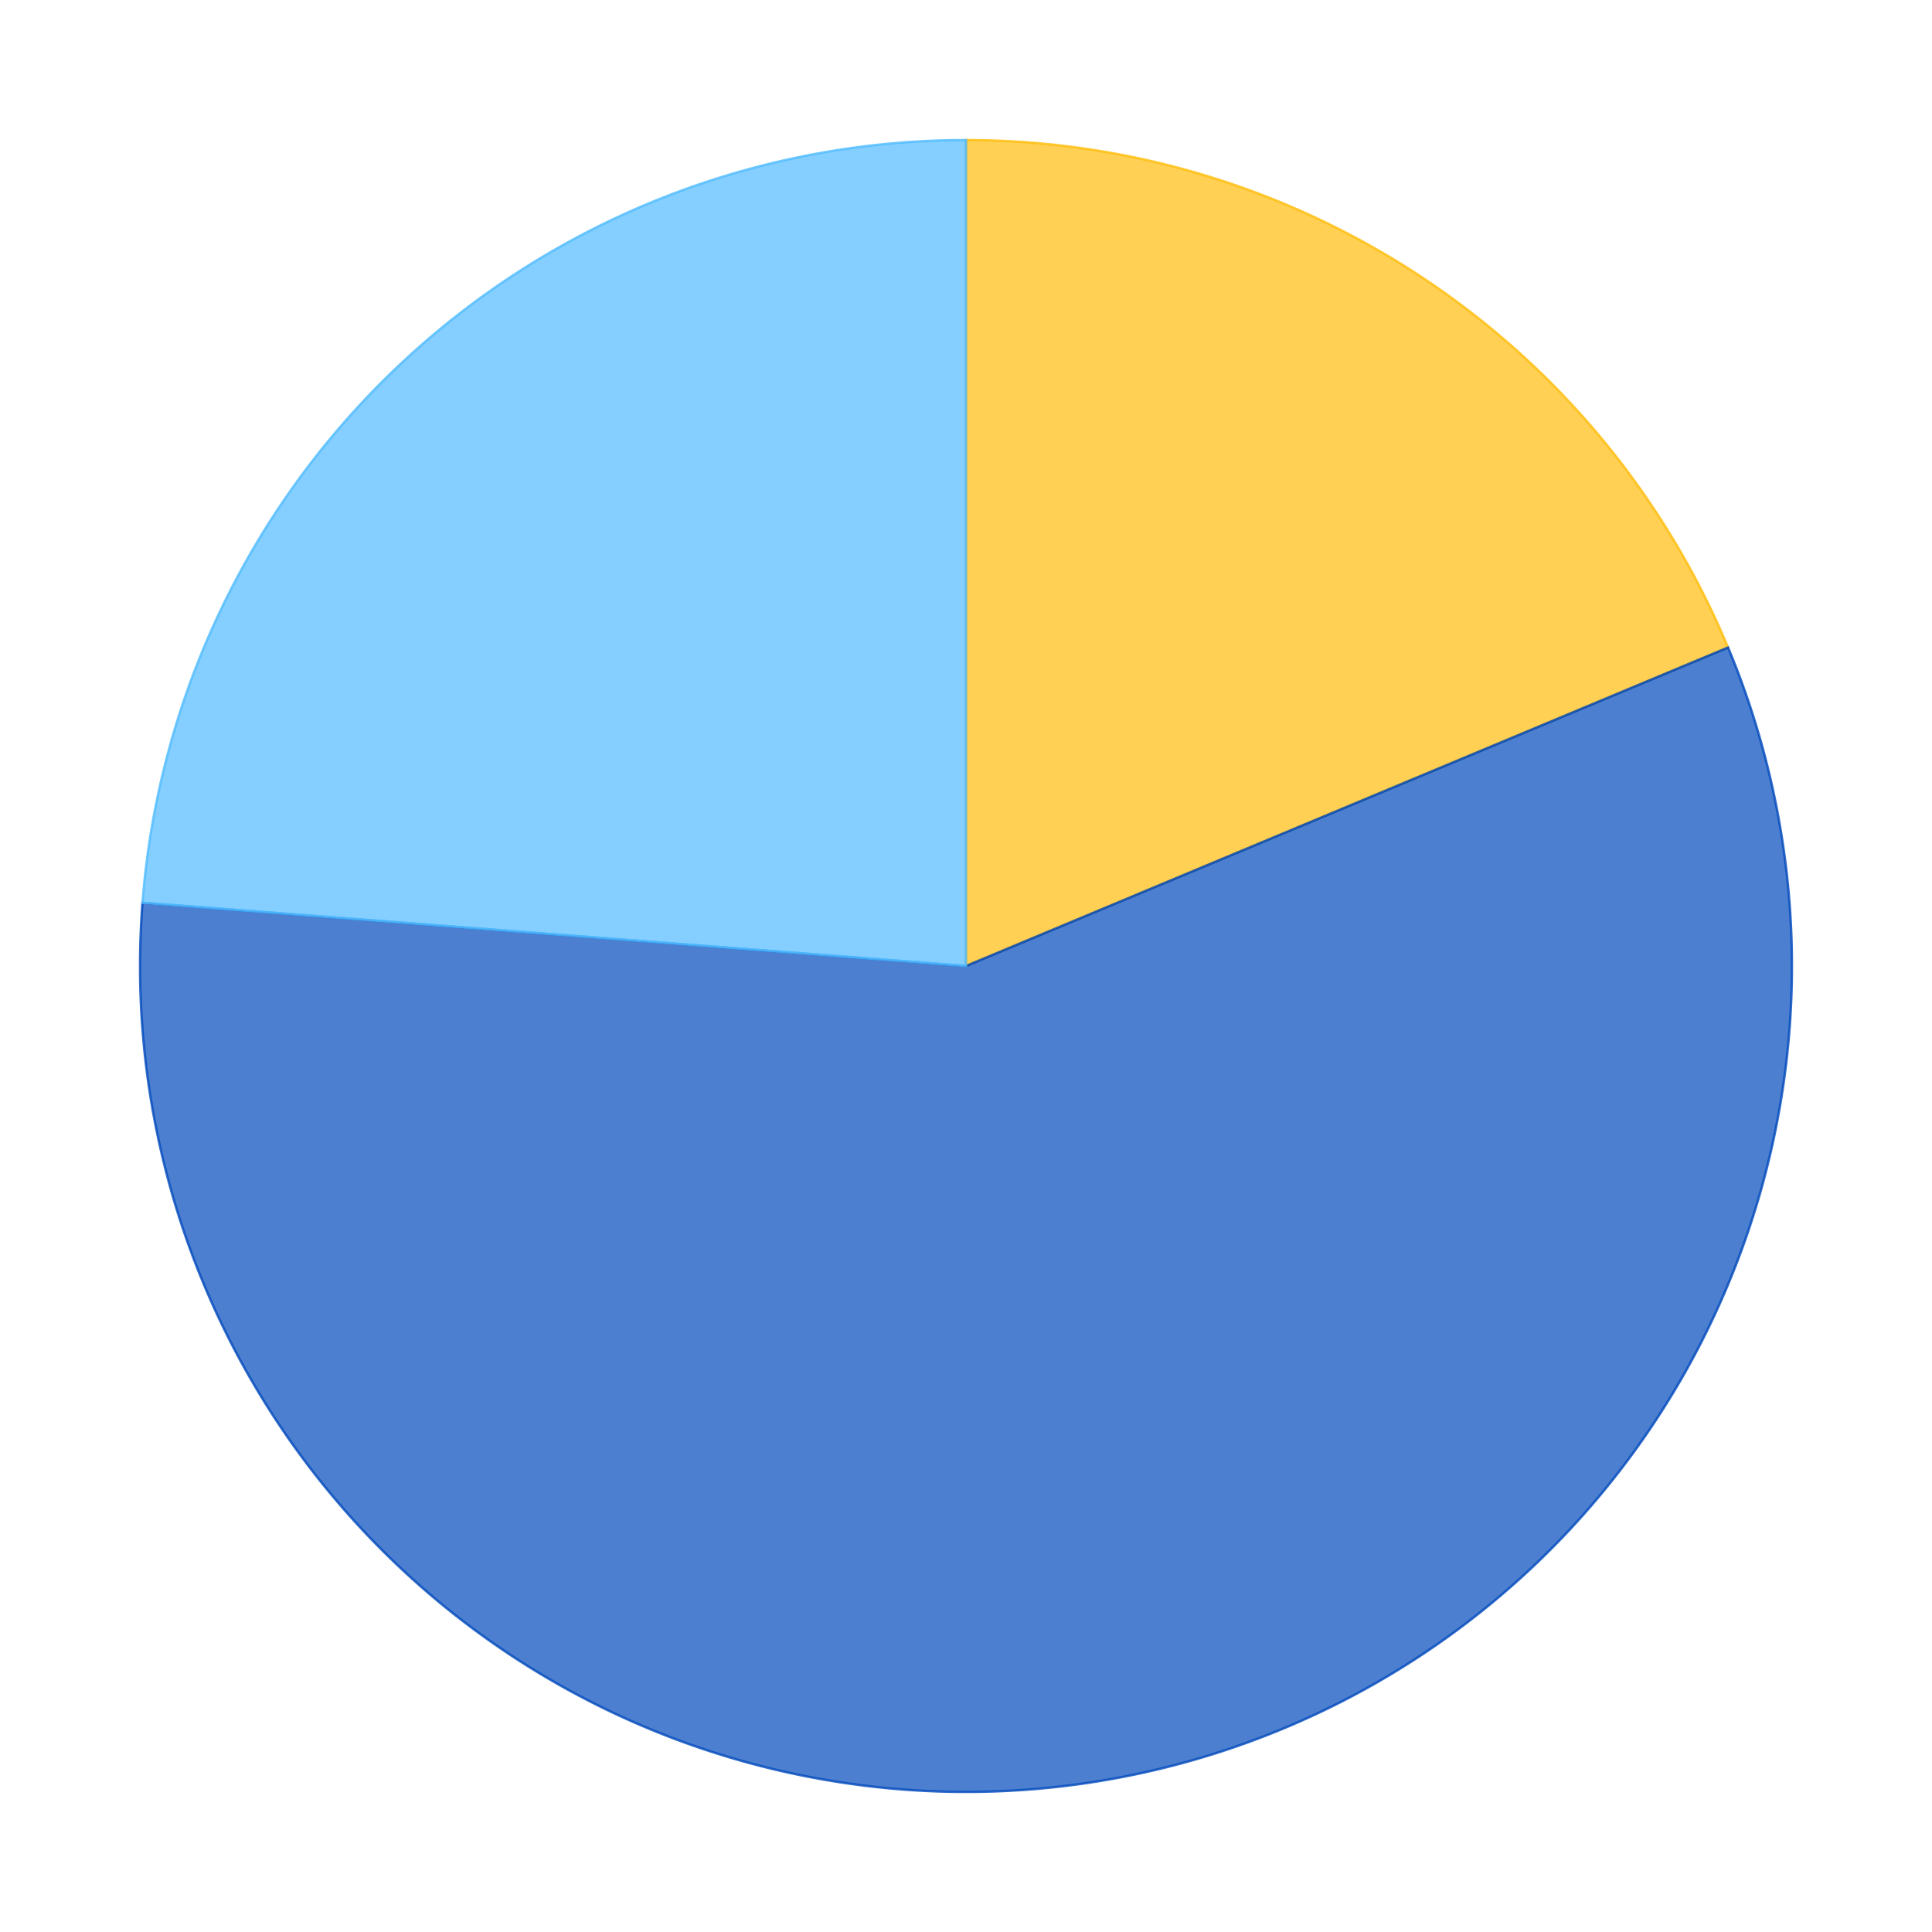 <?xml version='1.0' encoding='utf-8'?>
<svg xmlns="http://www.w3.org/2000/svg" xmlns:xlink="http://www.w3.org/1999/xlink" id="chart-e6811b19-3ed2-44af-a1b3-43a65d4b869f" class="pygal-chart" viewBox="0 0 800 800"><!--Generated with pygal 2.4.0 (lxml) ©Kozea 2012-2016 on 2022-06-02--><!--http://pygal.org--><!--http://github.com/Kozea/pygal--><defs><style type="text/css">#chart-e6811b19-3ed2-44af-a1b3-43a65d4b869f{-webkit-user-select:none;-webkit-font-smoothing:antialiased;font-family:Consolas,"Liberation Mono",Menlo,Courier,monospace}#chart-e6811b19-3ed2-44af-a1b3-43a65d4b869f .title{font-family:Consolas,"Liberation Mono",Menlo,Courier,monospace;font-size:16px}#chart-e6811b19-3ed2-44af-a1b3-43a65d4b869f .legends .legend text{font-family:Consolas,"Liberation Mono",Menlo,Courier,monospace;font-size:14px}#chart-e6811b19-3ed2-44af-a1b3-43a65d4b869f .axis text{font-family:Consolas,"Liberation Mono",Menlo,Courier,monospace;font-size:10px}#chart-e6811b19-3ed2-44af-a1b3-43a65d4b869f .axis text.major{font-family:Consolas,"Liberation Mono",Menlo,Courier,monospace;font-size:10px}#chart-e6811b19-3ed2-44af-a1b3-43a65d4b869f .text-overlay text.value{font-family:Consolas,"Liberation Mono",Menlo,Courier,monospace;font-size:16px}#chart-e6811b19-3ed2-44af-a1b3-43a65d4b869f .text-overlay text.label{font-family:Consolas,"Liberation Mono",Menlo,Courier,monospace;font-size:10px}#chart-e6811b19-3ed2-44af-a1b3-43a65d4b869f .tooltip{font-family:Consolas,"Liberation Mono",Menlo,Courier,monospace;font-size:14px}#chart-e6811b19-3ed2-44af-a1b3-43a65d4b869f text.no_data{font-family:Consolas,"Liberation Mono",Menlo,Courier,monospace;font-size:64px}
#chart-e6811b19-3ed2-44af-a1b3-43a65d4b869f{background-color:transparent}#chart-e6811b19-3ed2-44af-a1b3-43a65d4b869f path,#chart-e6811b19-3ed2-44af-a1b3-43a65d4b869f line,#chart-e6811b19-3ed2-44af-a1b3-43a65d4b869f rect,#chart-e6811b19-3ed2-44af-a1b3-43a65d4b869f circle{-webkit-transition:150ms;-moz-transition:150ms;transition:150ms}#chart-e6811b19-3ed2-44af-a1b3-43a65d4b869f .graph &gt; .background{fill:transparent}#chart-e6811b19-3ed2-44af-a1b3-43a65d4b869f .plot &gt; .background{fill:rgba(255,255,255,1)}#chart-e6811b19-3ed2-44af-a1b3-43a65d4b869f .graph{fill:rgba(0,0,0,.87)}#chart-e6811b19-3ed2-44af-a1b3-43a65d4b869f text.no_data{fill:rgba(0,0,0,1)}#chart-e6811b19-3ed2-44af-a1b3-43a65d4b869f .title{fill:rgba(0,0,0,1)}#chart-e6811b19-3ed2-44af-a1b3-43a65d4b869f .legends .legend text{fill:rgba(0,0,0,.87)}#chart-e6811b19-3ed2-44af-a1b3-43a65d4b869f .legends .legend:hover text{fill:rgba(0,0,0,1)}#chart-e6811b19-3ed2-44af-a1b3-43a65d4b869f .axis .line{stroke:rgba(0,0,0,1)}#chart-e6811b19-3ed2-44af-a1b3-43a65d4b869f .axis .guide.line{stroke:rgba(0,0,0,.54)}#chart-e6811b19-3ed2-44af-a1b3-43a65d4b869f .axis .major.line{stroke:rgba(0,0,0,.87)}#chart-e6811b19-3ed2-44af-a1b3-43a65d4b869f .axis text.major{fill:rgba(0,0,0,1)}#chart-e6811b19-3ed2-44af-a1b3-43a65d4b869f .axis.y .guides:hover .guide.line,#chart-e6811b19-3ed2-44af-a1b3-43a65d4b869f .line-graph .axis.x .guides:hover .guide.line,#chart-e6811b19-3ed2-44af-a1b3-43a65d4b869f .stackedline-graph .axis.x .guides:hover .guide.line,#chart-e6811b19-3ed2-44af-a1b3-43a65d4b869f .xy-graph .axis.x .guides:hover .guide.line{stroke:rgba(0,0,0,1)}#chart-e6811b19-3ed2-44af-a1b3-43a65d4b869f .axis .guides:hover text{fill:rgba(0,0,0,1)}#chart-e6811b19-3ed2-44af-a1b3-43a65d4b869f .reactive{fill-opacity:.7;stroke-opacity:.8}#chart-e6811b19-3ed2-44af-a1b3-43a65d4b869f .ci{stroke:rgba(0,0,0,.87)}#chart-e6811b19-3ed2-44af-a1b3-43a65d4b869f .reactive.active,#chart-e6811b19-3ed2-44af-a1b3-43a65d4b869f .active .reactive{fill-opacity:.8;stroke-opacity:.9;stroke-width:4}#chart-e6811b19-3ed2-44af-a1b3-43a65d4b869f .ci .reactive.active{stroke-width:1.5}#chart-e6811b19-3ed2-44af-a1b3-43a65d4b869f .series text{fill:rgba(0,0,0,1)}#chart-e6811b19-3ed2-44af-a1b3-43a65d4b869f .tooltip rect{fill:rgba(255,255,255,1);stroke:rgba(0,0,0,1);-webkit-transition:opacity 150ms;-moz-transition:opacity 150ms;transition:opacity 150ms}#chart-e6811b19-3ed2-44af-a1b3-43a65d4b869f .tooltip .label{fill:rgba(0,0,0,.87)}#chart-e6811b19-3ed2-44af-a1b3-43a65d4b869f .tooltip .label{fill:rgba(0,0,0,.87)}#chart-e6811b19-3ed2-44af-a1b3-43a65d4b869f .tooltip .legend{font-size:.8em;fill:rgba(0,0,0,.54)}#chart-e6811b19-3ed2-44af-a1b3-43a65d4b869f .tooltip .x_label{font-size:.6em;fill:rgba(0,0,0,1)}#chart-e6811b19-3ed2-44af-a1b3-43a65d4b869f .tooltip .xlink{font-size:.5em;text-decoration:underline}#chart-e6811b19-3ed2-44af-a1b3-43a65d4b869f .tooltip .value{font-size:1.5em}#chart-e6811b19-3ed2-44af-a1b3-43a65d4b869f .bound{font-size:.5em}#chart-e6811b19-3ed2-44af-a1b3-43a65d4b869f .max-value{font-size:.75em;fill:rgba(0,0,0,.54)}#chart-e6811b19-3ed2-44af-a1b3-43a65d4b869f .map-element{fill:rgba(255,255,255,1);stroke:rgba(0,0,0,.54) !important}#chart-e6811b19-3ed2-44af-a1b3-43a65d4b869f .map-element .reactive{fill-opacity:inherit;stroke-opacity:inherit}#chart-e6811b19-3ed2-44af-a1b3-43a65d4b869f .color-0,#chart-e6811b19-3ed2-44af-a1b3-43a65d4b869f .color-0 a:visited{stroke:#FFBD0C;fill:#FFBD0C}#chart-e6811b19-3ed2-44af-a1b3-43a65d4b869f .color-1,#chart-e6811b19-3ed2-44af-a1b3-43a65d4b869f .color-1 a:visited{stroke:#0149bc;fill:#0149bc}#chart-e6811b19-3ed2-44af-a1b3-43a65d4b869f .color-2,#chart-e6811b19-3ed2-44af-a1b3-43a65d4b869f .color-2 a:visited{stroke:#50bbff;fill:#50bbff}#chart-e6811b19-3ed2-44af-a1b3-43a65d4b869f .text-overlay .color-0 text{fill:black}#chart-e6811b19-3ed2-44af-a1b3-43a65d4b869f .text-overlay .color-1 text{fill:black}#chart-e6811b19-3ed2-44af-a1b3-43a65d4b869f .text-overlay .color-2 text{fill:black}
#chart-e6811b19-3ed2-44af-a1b3-43a65d4b869f text.no_data{text-anchor:middle}#chart-e6811b19-3ed2-44af-a1b3-43a65d4b869f .guide.line{fill:none}#chart-e6811b19-3ed2-44af-a1b3-43a65d4b869f .centered{text-anchor:middle}#chart-e6811b19-3ed2-44af-a1b3-43a65d4b869f .title{text-anchor:middle}#chart-e6811b19-3ed2-44af-a1b3-43a65d4b869f .legends .legend text{fill-opacity:1}#chart-e6811b19-3ed2-44af-a1b3-43a65d4b869f .axis.x text{text-anchor:middle}#chart-e6811b19-3ed2-44af-a1b3-43a65d4b869f .axis.x:not(.web) text[transform]{text-anchor:start}#chart-e6811b19-3ed2-44af-a1b3-43a65d4b869f .axis.x:not(.web) text[transform].backwards{text-anchor:end}#chart-e6811b19-3ed2-44af-a1b3-43a65d4b869f .axis.y text{text-anchor:end}#chart-e6811b19-3ed2-44af-a1b3-43a65d4b869f .axis.y text[transform].backwards{text-anchor:start}#chart-e6811b19-3ed2-44af-a1b3-43a65d4b869f .axis.y2 text{text-anchor:start}#chart-e6811b19-3ed2-44af-a1b3-43a65d4b869f .axis.y2 text[transform].backwards{text-anchor:end}#chart-e6811b19-3ed2-44af-a1b3-43a65d4b869f .axis .guide.line{stroke-dasharray:4,4}#chart-e6811b19-3ed2-44af-a1b3-43a65d4b869f .axis .major.guide.line{stroke-dasharray:6,6}#chart-e6811b19-3ed2-44af-a1b3-43a65d4b869f .horizontal .axis.y .guide.line,#chart-e6811b19-3ed2-44af-a1b3-43a65d4b869f .horizontal .axis.y2 .guide.line,#chart-e6811b19-3ed2-44af-a1b3-43a65d4b869f .vertical .axis.x .guide.line{opacity:0}#chart-e6811b19-3ed2-44af-a1b3-43a65d4b869f .horizontal .axis.always_show .guide.line,#chart-e6811b19-3ed2-44af-a1b3-43a65d4b869f .vertical .axis.always_show .guide.line{opacity:1 !important}#chart-e6811b19-3ed2-44af-a1b3-43a65d4b869f .axis.y .guides:hover .guide.line,#chart-e6811b19-3ed2-44af-a1b3-43a65d4b869f .axis.y2 .guides:hover .guide.line,#chart-e6811b19-3ed2-44af-a1b3-43a65d4b869f .axis.x .guides:hover .guide.line{opacity:1}#chart-e6811b19-3ed2-44af-a1b3-43a65d4b869f .axis .guides:hover text{opacity:1}#chart-e6811b19-3ed2-44af-a1b3-43a65d4b869f .nofill{fill:none}#chart-e6811b19-3ed2-44af-a1b3-43a65d4b869f .subtle-fill{fill-opacity:.2}#chart-e6811b19-3ed2-44af-a1b3-43a65d4b869f .dot{stroke-width:1px;fill-opacity:1}#chart-e6811b19-3ed2-44af-a1b3-43a65d4b869f .dot.active{stroke-width:5px}#chart-e6811b19-3ed2-44af-a1b3-43a65d4b869f .dot.negative{fill:transparent}#chart-e6811b19-3ed2-44af-a1b3-43a65d4b869f text,#chart-e6811b19-3ed2-44af-a1b3-43a65d4b869f tspan{stroke:none !important}#chart-e6811b19-3ed2-44af-a1b3-43a65d4b869f .series text.active{opacity:1}#chart-e6811b19-3ed2-44af-a1b3-43a65d4b869f .tooltip rect{fill-opacity:.95;stroke-width:.5}#chart-e6811b19-3ed2-44af-a1b3-43a65d4b869f .tooltip text{fill-opacity:1}#chart-e6811b19-3ed2-44af-a1b3-43a65d4b869f .showable{visibility:hidden}#chart-e6811b19-3ed2-44af-a1b3-43a65d4b869f .showable.shown{visibility:visible}#chart-e6811b19-3ed2-44af-a1b3-43a65d4b869f .gauge-background{fill:rgba(229,229,229,1);stroke:none}#chart-e6811b19-3ed2-44af-a1b3-43a65d4b869f .bg-lines{stroke:transparent;stroke-width:2px}</style><script type="text/javascript">window.pygal = window.pygal || {};window.pygal.config = window.pygal.config || {};window.pygal.config['e6811b19-3ed2-44af-a1b3-43a65d4b869f'] = {"allow_interruptions": false, "box_mode": "extremes", "classes": ["pygal-chart"], "css": ["file://style.css", "file://graph.css"], "defs": [], "disable_xml_declaration": false, "dots_size": 2.5, "dynamic_print_values": false, "explicit_size": false, "fill": false, "force_uri_protocol": "https", "formatter": null, "half_pie": false, "height": 800, "include_x_axis": false, "inner_radius": 0, "interpolate": null, "interpolation_parameters": {}, "interpolation_precision": 250, "inverse_y_axis": false, "js": ["//kozea.github.io/pygal.js/2.0.x/pygal-tooltips.min.js"], "legend_at_bottom": false, "legend_at_bottom_columns": null, "legend_box_size": 12, "logarithmic": false, "margin": 20, "margin_bottom": null, "margin_left": null, "margin_right": null, "margin_top": null, "max_scale": 16, "min_scale": 4, "missing_value_fill_truncation": "x", "no_data_text": "No data", "no_prefix": false, "order_min": null, "pretty_print": false, "print_labels": false, "print_values": false, "print_values_position": "center", "print_zeroes": true, "range": null, "rounded_bars": null, "secondary_range": null, "show_dots": true, "show_legend": false, "show_minor_x_labels": true, "show_minor_y_labels": true, "show_only_major_dots": false, "show_x_guides": false, "show_x_labels": true, "show_y_guides": true, "show_y_labels": true, "spacing": 10, "stack_from_top": false, "strict": false, "stroke": true, "stroke_style": null, "style": {"background": "transparent", "ci_colors": [], "colors": ["#FFBD0C", "#0149bc", "#50bbff"], "font_family": "Consolas, \"Liberation Mono\", Menlo, Courier, monospace", "foreground": "rgba(0, 0, 0, .87)", "foreground_strong": "rgba(0, 0, 0, 1)", "foreground_subtle": "rgba(0, 0, 0, .54)", "guide_stroke_dasharray": "4,4", "label_font_family": "Consolas, \"Liberation Mono\", Menlo, Courier, monospace", "label_font_size": 10, "legend_font_family": "Consolas, \"Liberation Mono\", Menlo, Courier, monospace", "legend_font_size": 14, "major_guide_stroke_dasharray": "6,6", "major_label_font_family": "Consolas, \"Liberation Mono\", Menlo, Courier, monospace", "major_label_font_size": 10, "no_data_font_family": "Consolas, \"Liberation Mono\", Menlo, Courier, monospace", "no_data_font_size": 64, "opacity": ".7", "opacity_hover": ".8", "plot_background": "rgba(255, 255, 255, 1)", "stroke_opacity": ".8", "stroke_opacity_hover": ".9", "title_font_family": "Consolas, \"Liberation Mono\", Menlo, Courier, monospace", "title_font_size": 16, "tooltip_font_family": "Consolas, \"Liberation Mono\", Menlo, Courier, monospace", "tooltip_font_size": 14, "transition": "150ms", "value_background": "rgba(229, 229, 229, 1)", "value_colors": [], "value_font_family": "Consolas, \"Liberation Mono\", Menlo, Courier, monospace", "value_font_size": 16, "value_label_font_family": "Consolas, \"Liberation Mono\", Menlo, Courier, monospace", "value_label_font_size": 10}, "title": null, "tooltip_border_radius": 0, "tooltip_fancy_mode": true, "truncate_label": null, "truncate_legend": null, "width": 800, "x_label_rotation": 0, "x_labels": null, "x_labels_major": null, "x_labels_major_count": null, "x_labels_major_every": null, "x_title": null, "xrange": null, "y_label_rotation": 0, "y_labels": null, "y_labels_major": null, "y_labels_major_count": null, "y_labels_major_every": null, "y_title": null, "zero": 0, "legends": ["Sunny days", "Days with precipitation", "Cloudy days"]}</script><script type="text/javascript" xlink:href="https://kozea.github.io/pygal.js/2.0.x/pygal-tooltips.min.js"/></defs><title>Pygal</title><g class="graph pie-graph vertical"><rect x="0" y="0" width="800" height="800" class="background"/><g transform="translate(20, 20)" class="plot"><rect x="0" y="0" width="760" height="760" class="background"/><g class="series serie-0 color-0"><g class="slices"><g class="slice"><path d="M380 38 A342 342 0 0 1 695.547 248.114 L380 380 A0 0 0 0 0 380 380 z" class="slice reactive tooltip-trigger"/><desc class="value">7.36</desc><desc class="x centered">474.77541951593366</desc><desc class="y centered">237.66722142957096</desc></g></g></g><g class="series serie-1 color-1"><g class="slices"><g class="slice"><path d="M695.547 248.114 A342 342 0 1 1 39.003 353.82 L380 380 A0 0 0 1 0 380 380 z" class="slice reactive tooltip-trigger"/><desc class="value">22.64</desc><desc class="x centered">407.1815865856337</desc><desc class="y centered">548.8258314082525</desc></g></g></g><g class="series serie-2 color-2"><g class="slices"><g class="slice"><path d="M39.003 353.82 A342 342 0 0 1 380 38 L380 380 A0 0 0 0 0 380 380 z" class="slice reactive tooltip-trigger"/><desc class="value">9.36</desc><desc class="x centered">263.8048553126938</desc><desc class="y centered">254.54208533896326</desc></g></g></g></g><g class="titles"/><g transform="translate(20, 20)" class="plot overlay"><g class="series serie-0 color-0"/><g class="series serie-1 color-1"/><g class="series serie-2 color-2"/></g><g transform="translate(20, 20)" class="plot text-overlay"><g class="series serie-0 color-0"/><g class="series serie-1 color-1"/><g class="series serie-2 color-2"/></g><g transform="translate(20, 20)" class="plot tooltip-overlay"><g transform="translate(0 0)" style="opacity: 0" class="tooltip"><rect rx="0" ry="0" width="0" height="0" class="tooltip-box"/><g class="text"/></g></g></g></svg>